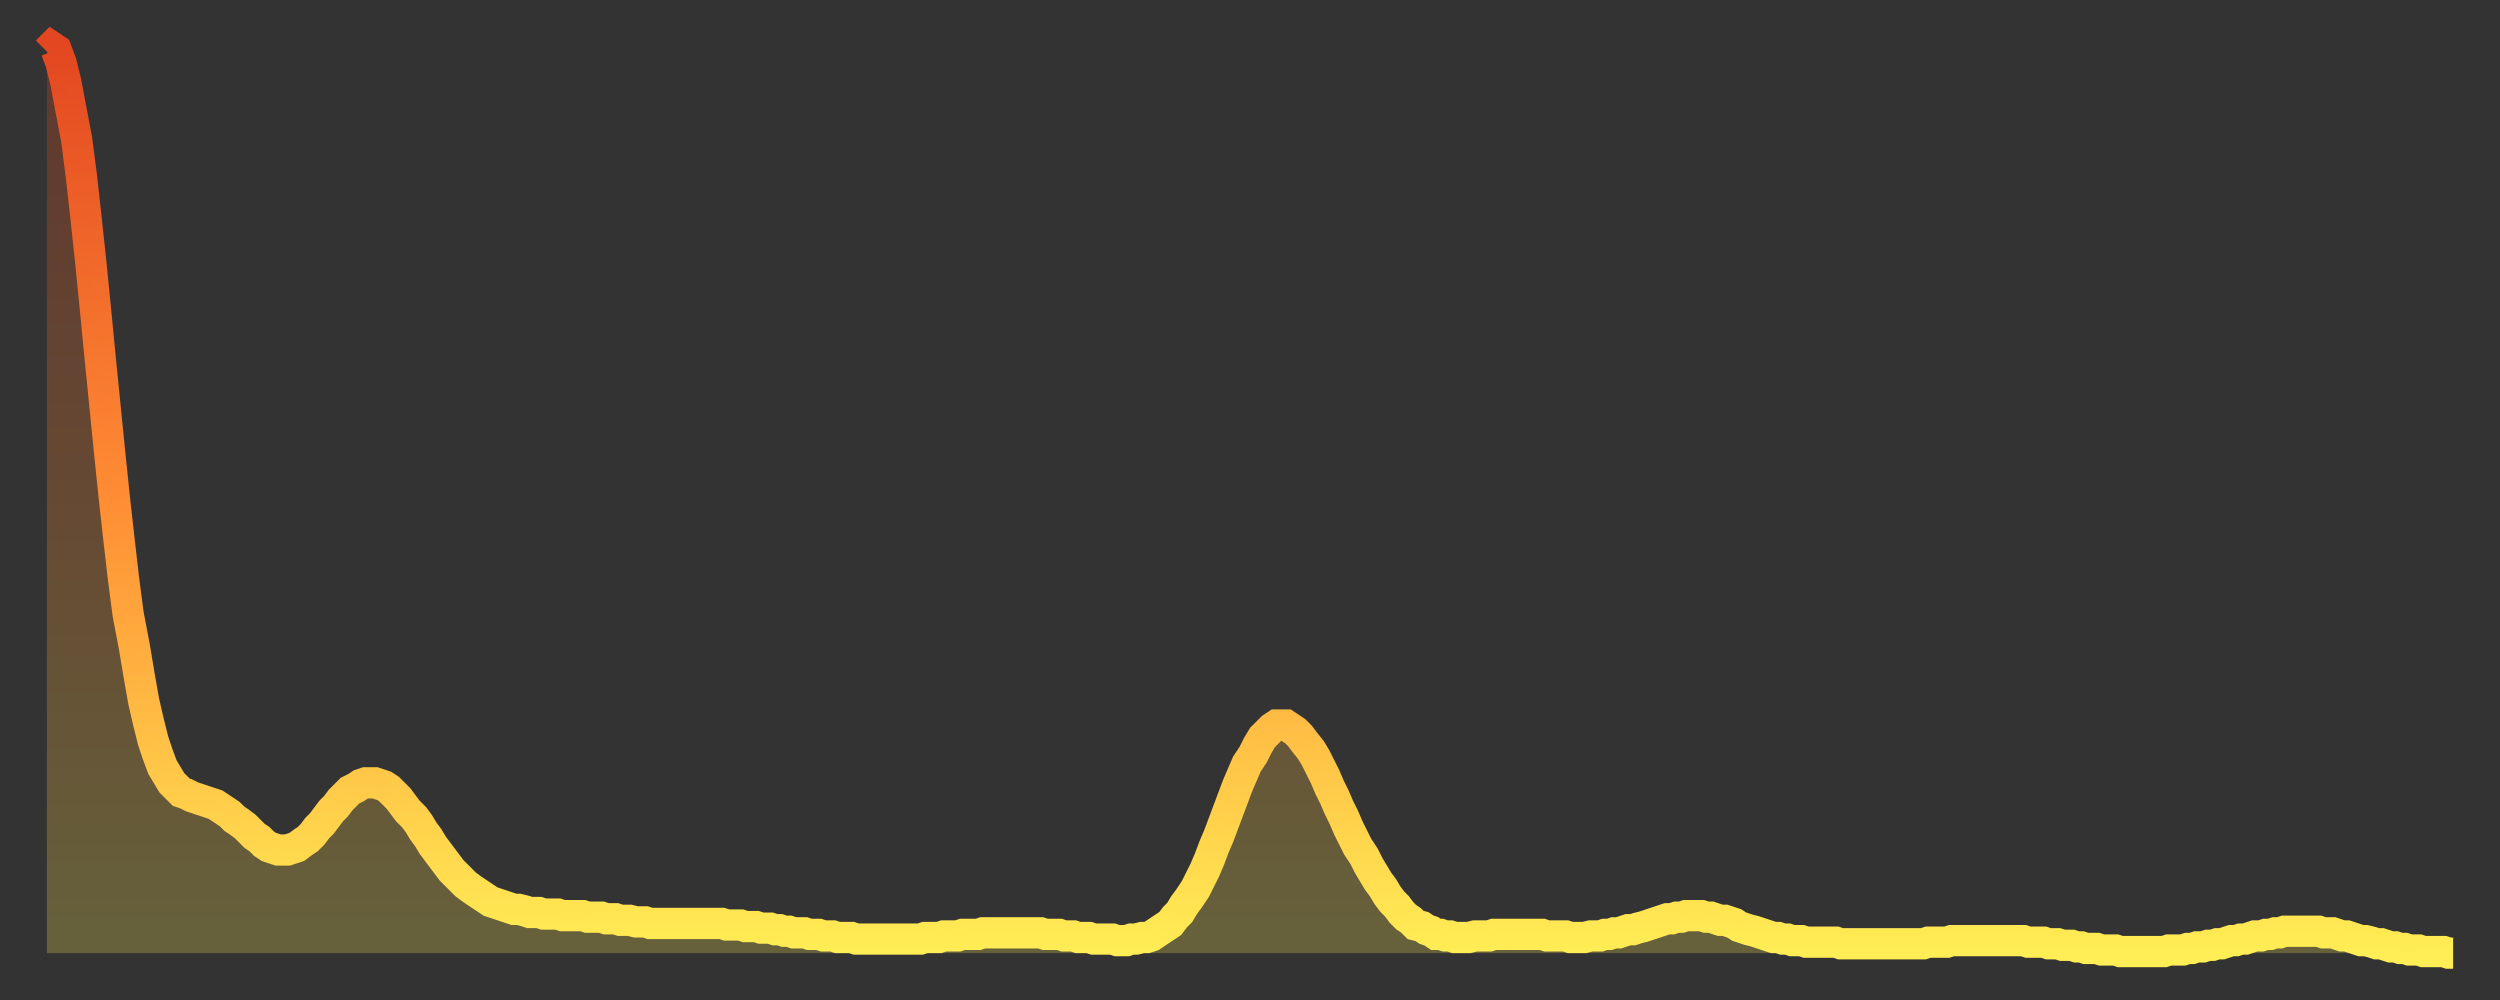 <?xml version="1.0" encoding="utf-8" ?>
<svg baseProfile="full" height="64" version="1.1" width="160" xmlns="http://www.w3.org/2000/svg" xmlns:ev="http://www.w3.org/2001/xml-events" xmlns:xlink="http://www.w3.org/1999/xlink"><rect width="100%" height="100%" fill="#333333" stroke="none"/><defs><linearGradient id="id503072" x1="0" x2="0" y1="0" y2="1"><stop offset="0%" stop-color="#e34721" /><stop offset="50%" stop-color="#ff8d34" /><stop offset="100%" stop-color="#ffee55" /></linearGradient></defs><g transform="translate(3,3)"><g><path d="M 0.0 0.3 L 0.3 0.0 0.6 0.2 0.9 1.0 1.2 2.2 1.5 3.8 1.9 5.9 2.2 8.2 2.5 10.9 2.8 13.7 3.1 16.7 3.4 19.8 3.7 22.8 4.0 25.8 4.3 28.7 4.6 31.4 4.9 34.0 5.2 36.3 5.6 38.4 5.9 40.2 6.2 41.9 6.5 43.2 6.8 44.4 7.1 45.3 7.4 46.1 7.7 46.6 8.0 47.1 8.3 47.4 8.6 47.7 8.9 47.8 9.3 48.0 9.6 48.1 9.9 48.2 10.2 48.3 10.5 48.4 10.8 48.5 11.1 48.7 11.4 48.9 11.7 49.1 12.0 49.4 12.3 49.6 12.7 49.9 13.0 50.2 13.3 50.5 13.6 50.7 13.9 51.0 14.2 51.2 14.5 51.3 14.8 51.4 15.1 51.4 15.4 51.4 15.7 51.3 16.0 51.2 16.4 50.9 16.7 50.7 17.0 50.4 17.3 50.0 17.6 49.7 17.9 49.3 18.2 48.9 18.5 48.6 18.8 48.2 19.1 47.9 19.4 47.6 19.8 47.4 20.1 47.2 20.4 47.1 20.7 47.1 21.0 47.1 21.3 47.2 21.6 47.3 21.9 47.5 22.2 47.8 22.5 48.1 22.8 48.5 23.1 48.9 23.5 49.3 23.8 49.7 24.1 50.2 24.4 50.6 24.7 51.1 25.0 51.5 25.3 51.9 25.6 52.3 25.9 52.7 26.2 53.0 26.5 53.3 26.8 53.6 27.2 53.9 27.5 54.1 27.8 54.3 28.1 54.5 28.4 54.7 28.7 54.8 29.0 54.9 29.3 55.0 29.6 55.1 29.9 55.2 30.2 55.2 30.6 55.3 30.9 55.4 31.2 55.4 31.5 55.4 31.8 55.5 32.1 55.5 32.4 55.5 32.7 55.5 33.0 55.6 33.3 55.6 33.6 55.6 33.9 55.6 34.3 55.6 34.6 55.7 34.9 55.7 35.2 55.7 35.5 55.7 35.8 55.8 36.1 55.8 36.4 55.8 36.7 55.9 37.0 55.9 37.3 55.9 37.7 56.0 38.0 56.0 38.3 56.0 38.6 56.1 38.9 56.1 39.2 56.1 39.5 56.1 39.8 56.1 40.1 56.1 40.4 56.1 40.7 56.1 41.0 56.1 41.4 56.1 41.7 56.1 42.0 56.1 42.3 56.1 42.6 56.1 42.9 56.1 43.2 56.1 43.5 56.2 43.8 56.2 44.1 56.2 44.4 56.2 44.7 56.3 45.1 56.3 45.4 56.3 45.7 56.4 46.0 56.4 46.3 56.4 46.6 56.5 46.9 56.5 47.2 56.6 47.5 56.6 47.8 56.7 48.1 56.7 48.5 56.7 48.8 56.8 49.1 56.8 49.4 56.8 49.7 56.9 50.0 56.9 50.3 56.9 50.6 57.0 50.9 57.0 51.2 57.0 51.5 57.0 51.8 57.1 52.2 57.1 52.5 57.1 52.8 57.1 53.1 57.1 53.4 57.1 53.7 57.1 54.0 57.1 54.3 57.1 54.6 57.1 54.9 57.1 55.2 57.1 55.6 57.1 55.9 57.1 56.2 57.0 56.5 57.0 56.8 57.0 57.1 57.0 57.4 56.9 57.7 56.9 58.0 56.9 58.3 56.9 58.6 56.8 58.9 56.8 59.3 56.8 59.6 56.8 59.9 56.7 60.2 56.7 60.5 56.7 60.8 56.7 61.1 56.7 61.4 56.7 61.7 56.7 62.0 56.7 62.3 56.7 62.6 56.7 63.0 56.7 63.3 56.7 63.6 56.7 63.9 56.8 64.2 56.8 64.5 56.8 64.8 56.8 65.1 56.9 65.4 56.9 65.7 56.9 66.0 57.0 66.4 57.0 66.7 57.0 67.0 57.1 67.3 57.1 67.6 57.1 67.9 57.1 68.2 57.1 68.5 57.2 68.8 57.2 69.1 57.2 69.4 57.1 69.7 57.1 70.1 57.0 70.4 57.0 70.7 56.9 71.0 56.7 71.3 56.5 71.6 56.3 71.9 56.1 72.2 55.7 72.5 55.4 72.8 54.9 73.1 54.5 73.5 53.9 73.8 53.3 74.1 52.7 74.4 52.0 74.7 51.2 75.0 50.5 75.3 49.7 75.6 48.9 75.9 48.1 76.2 47.3 76.5 46.6 76.8 45.9 77.2 45.3 77.5 44.7 77.8 44.2 78.1 43.9 78.4 43.6 78.7 43.4 79.0 43.4 79.3 43.4 79.6 43.6 79.9 43.8 80.2 44.1 80.5 44.5 80.9 45.0 81.2 45.5 81.5 46.1 81.8 46.7 82.1 47.4 82.4 48.0 82.7 48.7 83.0 49.3 83.3 50.0 83.6 50.6 83.9 51.2 84.3 51.8 84.6 52.4 84.9 52.9 85.2 53.4 85.5 53.8 85.8 54.3 86.1 54.7 86.4 55.0 86.7 55.4 87.0 55.7 87.3 55.9 87.6 56.2 88.0 56.3 88.3 56.5 88.6 56.6 88.9 56.8 89.2 56.8 89.5 56.9 89.8 56.9 90.1 57.0 90.4 57.0 90.7 57.0 91.0 57.0 91.4 56.9 91.7 56.9 92.0 56.9 92.3 56.9 92.6 56.8 92.9 56.8 93.2 56.8 93.5 56.8 93.8 56.8 94.1 56.8 94.4 56.8 94.7 56.8 95.1 56.8 95.4 56.8 95.7 56.8 96.0 56.9 96.3 56.9 96.6 56.9 96.9 56.9 97.2 56.9 97.5 57.0 97.8 57.0 98.1 57.0 98.4 57.0 98.8 56.9 99.1 56.9 99.4 56.9 99.7 56.8 100.0 56.8 100.3 56.7 100.6 56.7 100.9 56.6 101.2 56.5 101.5 56.5 101.8 56.4 102.2 56.3 102.5 56.2 102.8 56.1 103.1 56.0 103.4 55.9 103.7 55.8 104.0 55.8 104.3 55.7 104.6 55.7 104.9 55.6 105.2 55.6 105.5 55.6 105.9 55.6 106.2 55.7 106.5 55.7 106.8 55.8 107.1 55.9 107.4 55.9 107.7 56.0 108.0 56.1 108.3 56.3 108.6 56.4 108.9 56.5 109.3 56.6 109.6 56.7 109.9 56.8 110.2 56.9 110.5 57.0 110.8 57.0 111.1 57.1 111.4 57.1 111.7 57.2 112.0 57.2 112.3 57.2 112.6 57.3 113.0 57.3 113.3 57.3 113.6 57.3 113.9 57.3 114.2 57.3 114.5 57.3 114.8 57.4 115.1 57.4 115.4 57.4 115.7 57.4 116.0 57.4 116.3 57.4 116.7 57.4 117.0 57.4 117.3 57.4 117.6 57.4 117.9 57.4 118.2 57.4 118.5 57.4 118.8 57.4 119.1 57.4 119.4 57.4 119.7 57.4 120.1 57.4 120.4 57.3 120.7 57.3 121.0 57.3 121.3 57.3 121.6 57.3 121.9 57.2 122.2 57.2 122.5 57.2 122.8 57.2 123.1 57.2 123.4 57.2 123.8 57.2 124.1 57.2 124.4 57.2 124.7 57.2 125.0 57.2 125.3 57.2 125.6 57.2 125.9 57.2 126.2 57.2 126.5 57.2 126.8 57.3 127.2 57.3 127.5 57.3 127.8 57.3 128.1 57.4 128.4 57.4 128.7 57.4 129.0 57.5 129.3 57.5 129.6 57.5 129.9 57.6 130.2 57.6 130.5 57.7 130.9 57.7 131.2 57.7 131.5 57.8 131.8 57.8 132.1 57.8 132.4 57.8 132.7 57.9 133.0 57.9 133.3 57.9 133.6 57.9 133.9 57.9 134.2 57.9 134.6 57.9 134.9 57.9 135.2 57.9 135.5 57.9 135.8 57.8 136.1 57.8 136.4 57.8 136.7 57.8 137.0 57.7 137.3 57.7 137.6 57.6 138.0 57.6 138.3 57.5 138.6 57.5 138.9 57.4 139.2 57.4 139.5 57.3 139.8 57.2 140.1 57.2 140.4 57.1 140.7 57.1 141.0 57.0 141.3 56.9 141.7 56.9 142.0 56.8 142.3 56.8 142.6 56.7 142.9 56.7 143.2 56.6 143.5 56.6 143.8 56.6 144.1 56.6 144.4 56.6 144.7 56.6 145.1 56.6 145.4 56.6 145.7 56.7 146.0 56.7 146.3 56.7 146.6 56.8 146.9 56.9 147.2 56.9 147.5 57.0 147.8 57.1 148.1 57.2 148.4 57.2 148.8 57.3 149.1 57.4 149.4 57.4 149.7 57.5 150.0 57.6 150.3 57.6 150.6 57.7 150.9 57.7 151.2 57.8 151.5 57.8 151.8 57.8 152.1 57.9 152.5 57.9 152.8 57.9 153.1 57.9 153.4 57.9 153.7 58.0 154.0 58.0" fill="none" id="graph-curve" opacity="1" stroke="url(#id503072)" stroke-width="2" /><path d="M 0 58 L 0.0 0.3 0.3 0.0 0.6 0.2 0.9 1.0 1.2 2.2 1.5 3.8 1.9 5.9 2.2 8.2 2.5 10.9 2.8 13.7 3.1 16.7 3.4 19.8 3.7 22.8 4.0 25.8 4.3 28.7 4.6 31.4 4.9 34.0 5.2 36.3 5.6 38.4 5.9 40.2 6.2 41.9 6.5 43.2 6.8 44.4 7.1 45.3 7.4 46.1 7.7 46.6 8.0 47.1 8.3 47.4 8.6 47.7 8.9 47.8 9.3 48.0 9.6 48.1 9.9 48.2 10.2 48.3 10.5 48.4 10.8 48.5 11.1 48.7 11.4 48.9 11.7 49.1 12.0 49.4 12.3 49.6 12.7 49.9 13.0 50.2 13.3 50.5 13.6 50.7 13.9 51.0 14.2 51.2 14.5 51.3 14.8 51.4 15.1 51.4 15.4 51.4 15.7 51.3 16.0 51.2 16.4 50.9 16.7 50.7 17.0 50.4 17.3 50.0 17.6 49.7 17.9 49.3 18.2 48.9 18.5 48.6 18.8 48.2 19.1 47.9 19.4 47.6 19.8 47.4 20.1 47.2 20.4 47.1 20.7 47.1 21.0 47.1 21.3 47.2 21.6 47.3 21.9 47.5 22.2 47.8 22.5 48.1 22.8 48.5 23.1 48.9 23.5 49.3 23.8 49.7 24.1 50.2 24.4 50.6 24.7 51.1 25.0 51.5 25.3 51.9 25.6 52.3 25.9 52.7 26.2 53.0 26.5 53.3 26.8 53.6 27.2 53.9 27.5 54.1 27.8 54.3 28.1 54.5 28.4 54.7 28.7 54.8 29.0 54.9 29.3 55.0 29.6 55.1 29.9 55.2 30.2 55.2 30.6 55.3 30.9 55.4 31.2 55.4 31.5 55.4 31.8 55.5 32.1 55.5 32.4 55.5 32.7 55.5 33.0 55.6 33.3 55.6 33.6 55.6 33.9 55.6 34.3 55.6 34.6 55.7 34.9 55.7 35.2 55.7 35.5 55.7 35.8 55.8 36.1 55.8 36.4 55.8 36.7 55.9 37.0 55.9 37.3 55.9 37.7 56.0 38.0 56.0 38.3 56.0 38.6 56.1 38.9 56.1 39.2 56.1 39.5 56.1 39.8 56.1 40.1 56.1 40.4 56.1 40.7 56.1 41.0 56.1 41.4 56.1 41.7 56.1 42.0 56.1 42.3 56.1 42.6 56.1 42.9 56.1 43.2 56.1 43.5 56.2 43.8 56.2 44.1 56.2 44.4 56.2 44.7 56.3 45.1 56.3 45.4 56.3 45.7 56.4 46.0 56.4 46.3 56.4 46.6 56.5 46.9 56.5 47.2 56.6 47.5 56.6 47.8 56.7 48.1 56.7 48.5 56.7 48.8 56.8 49.1 56.8 49.4 56.8 49.7 56.9 50.0 56.9 50.3 56.9 50.6 57.0 50.9 57.0 51.2 57.0 51.5 57.0 51.8 57.1 52.2 57.1 52.5 57.1 52.8 57.1 53.1 57.1 53.4 57.1 53.7 57.1 54.0 57.1 54.3 57.1 54.6 57.1 54.9 57.1 55.2 57.1 55.6 57.1 55.9 57.1 56.2 57.0 56.5 57.0 56.8 57.0 57.1 57.0 57.4 56.9 57.7 56.9 58.0 56.9 58.3 56.9 58.6 56.8 58.9 56.8 59.3 56.8 59.6 56.8 59.9 56.7 60.2 56.7 60.5 56.7 60.8 56.7 61.1 56.7 61.4 56.7 61.7 56.7 62.0 56.7 62.3 56.7 62.6 56.7 63.0 56.7 63.3 56.7 63.6 56.7 63.9 56.8 64.2 56.8 64.5 56.8 64.8 56.8 65.1 56.9 65.4 56.9 65.7 56.9 66.0 57.0 66.4 57.0 66.7 57.0 67.0 57.1 67.3 57.1 67.6 57.1 67.9 57.1 68.2 57.1 68.5 57.2 68.8 57.2 69.1 57.2 69.4 57.1 69.7 57.1 70.1 57.0 70.4 57.0 70.7 56.9 71.0 56.7 71.3 56.5 71.6 56.3 71.9 56.1 72.2 55.7 72.5 55.4 72.8 54.9 73.1 54.5 73.5 53.9 73.8 53.3 74.1 52.7 74.4 52.0 74.7 51.2 75.0 50.5 75.3 49.7 75.6 48.9 75.9 48.1 76.2 47.3 76.5 46.6 76.8 45.9 77.2 45.3 77.5 44.7 77.8 44.2 78.1 43.9 78.4 43.6 78.7 43.4 79.0 43.4 79.3 43.4 79.6 43.6 79.9 43.8 80.2 44.1 80.5 44.5 80.9 45.0 81.2 45.5 81.5 46.1 81.8 46.7 82.1 47.4 82.4 48.0 82.7 48.7 83.0 49.3 83.3 50.0 83.6 50.6 83.9 51.2 84.3 51.8 84.6 52.4 84.9 52.9 85.2 53.4 85.5 53.8 85.8 54.3 86.1 54.7 86.4 55.0 86.7 55.4 87.0 55.7 87.3 55.9 87.6 56.2 88.0 56.3 88.3 56.5 88.6 56.6 88.9 56.8 89.2 56.8 89.5 56.9 89.8 56.9 90.1 57.0 90.4 57.0 90.7 57.0 91.0 57.0 91.4 56.9 91.7 56.9 92.0 56.9 92.3 56.9 92.6 56.8 92.9 56.8 93.2 56.8 93.5 56.8 93.8 56.8 94.1 56.8 94.4 56.8 94.7 56.8 95.1 56.8 95.4 56.8 95.7 56.8 96.0 56.9 96.3 56.9 96.6 56.9 96.9 56.9 97.2 56.9 97.5 57.0 97.8 57.0 98.1 57.0 98.4 57.0 98.8 56.9 99.1 56.9 99.4 56.9 99.7 56.8 100.0 56.8 100.3 56.7 100.6 56.7 100.9 56.6 101.2 56.5 101.5 56.5 101.8 56.4 102.2 56.3 102.5 56.2 102.8 56.1 103.1 56.0 103.4 55.9 103.7 55.8 104.0 55.8 104.3 55.7 104.6 55.7 104.9 55.6 105.2 55.6 105.5 55.6 105.9 55.6 106.2 55.7 106.5 55.7 106.8 55.8 107.1 55.9 107.4 55.9 107.7 56.0 108.0 56.1 108.3 56.3 108.6 56.4 108.9 56.5 109.3 56.6 109.6 56.7 109.9 56.8 110.2 56.9 110.5 57.0 110.8 57.0 111.1 57.1 111.4 57.1 111.7 57.2 112.0 57.2 112.3 57.2 112.6 57.3 113.0 57.3 113.3 57.3 113.6 57.3 113.9 57.3 114.2 57.3 114.5 57.3 114.8 57.4 115.1 57.4 115.4 57.4 115.7 57.4 116.0 57.4 116.3 57.4 116.7 57.4 117.0 57.4 117.3 57.4 117.6 57.4 117.9 57.4 118.2 57.4 118.5 57.4 118.8 57.4 119.1 57.4 119.4 57.4 119.7 57.4 120.1 57.4 120.4 57.3 120.7 57.3 121.0 57.3 121.3 57.3 121.6 57.3 121.9 57.2 122.2 57.2 122.5 57.2 122.8 57.2 123.1 57.2 123.4 57.2 123.8 57.2 124.1 57.2 124.4 57.2 124.7 57.2 125.0 57.2 125.3 57.2 125.6 57.2 125.9 57.2 126.2 57.2 126.5 57.2 126.8 57.3 127.2 57.3 127.5 57.3 127.8 57.3 128.1 57.4 128.4 57.4 128.7 57.4 129.0 57.5 129.3 57.5 129.6 57.5 129.9 57.6 130.2 57.6 130.5 57.7 130.9 57.7 131.2 57.7 131.5 57.8 131.8 57.8 132.1 57.8 132.4 57.8 132.7 57.9 133.0 57.9 133.3 57.9 133.6 57.9 133.9 57.9 134.2 57.9 134.6 57.9 134.9 57.9 135.2 57.9 135.5 57.9 135.8 57.8 136.1 57.8 136.4 57.8 136.7 57.8 137.0 57.7 137.3 57.7 137.6 57.6 138.0 57.6 138.3 57.5 138.6 57.5 138.9 57.4 139.2 57.4 139.5 57.3 139.8 57.2 140.1 57.2 140.4 57.1 140.7 57.1 141.0 57.0 141.3 56.9 141.7 56.9 142.0 56.8 142.3 56.8 142.6 56.7 142.9 56.7 143.2 56.6 143.5 56.6 143.8 56.6 144.1 56.6 144.4 56.6 144.7 56.6 145.1 56.6 145.4 56.6 145.7 56.7 146.0 56.7 146.3 56.7 146.6 56.8 146.9 56.9 147.2 56.9 147.5 57.0 147.8 57.1 148.1 57.2 148.4 57.2 148.8 57.3 149.1 57.4 149.4 57.4 149.7 57.5 150.0 57.6 150.3 57.6 150.6 57.7 150.9 57.7 151.2 57.8 151.5 57.8 151.8 57.8 152.1 57.9 152.5 57.9 152.8 57.9 153.1 57.9 153.4 57.9 153.7 58.0 154.0 58.0 154 58" fill="url(#id503072)" fill-opacity=".25" id="graph-shadow" /></g></g></svg>